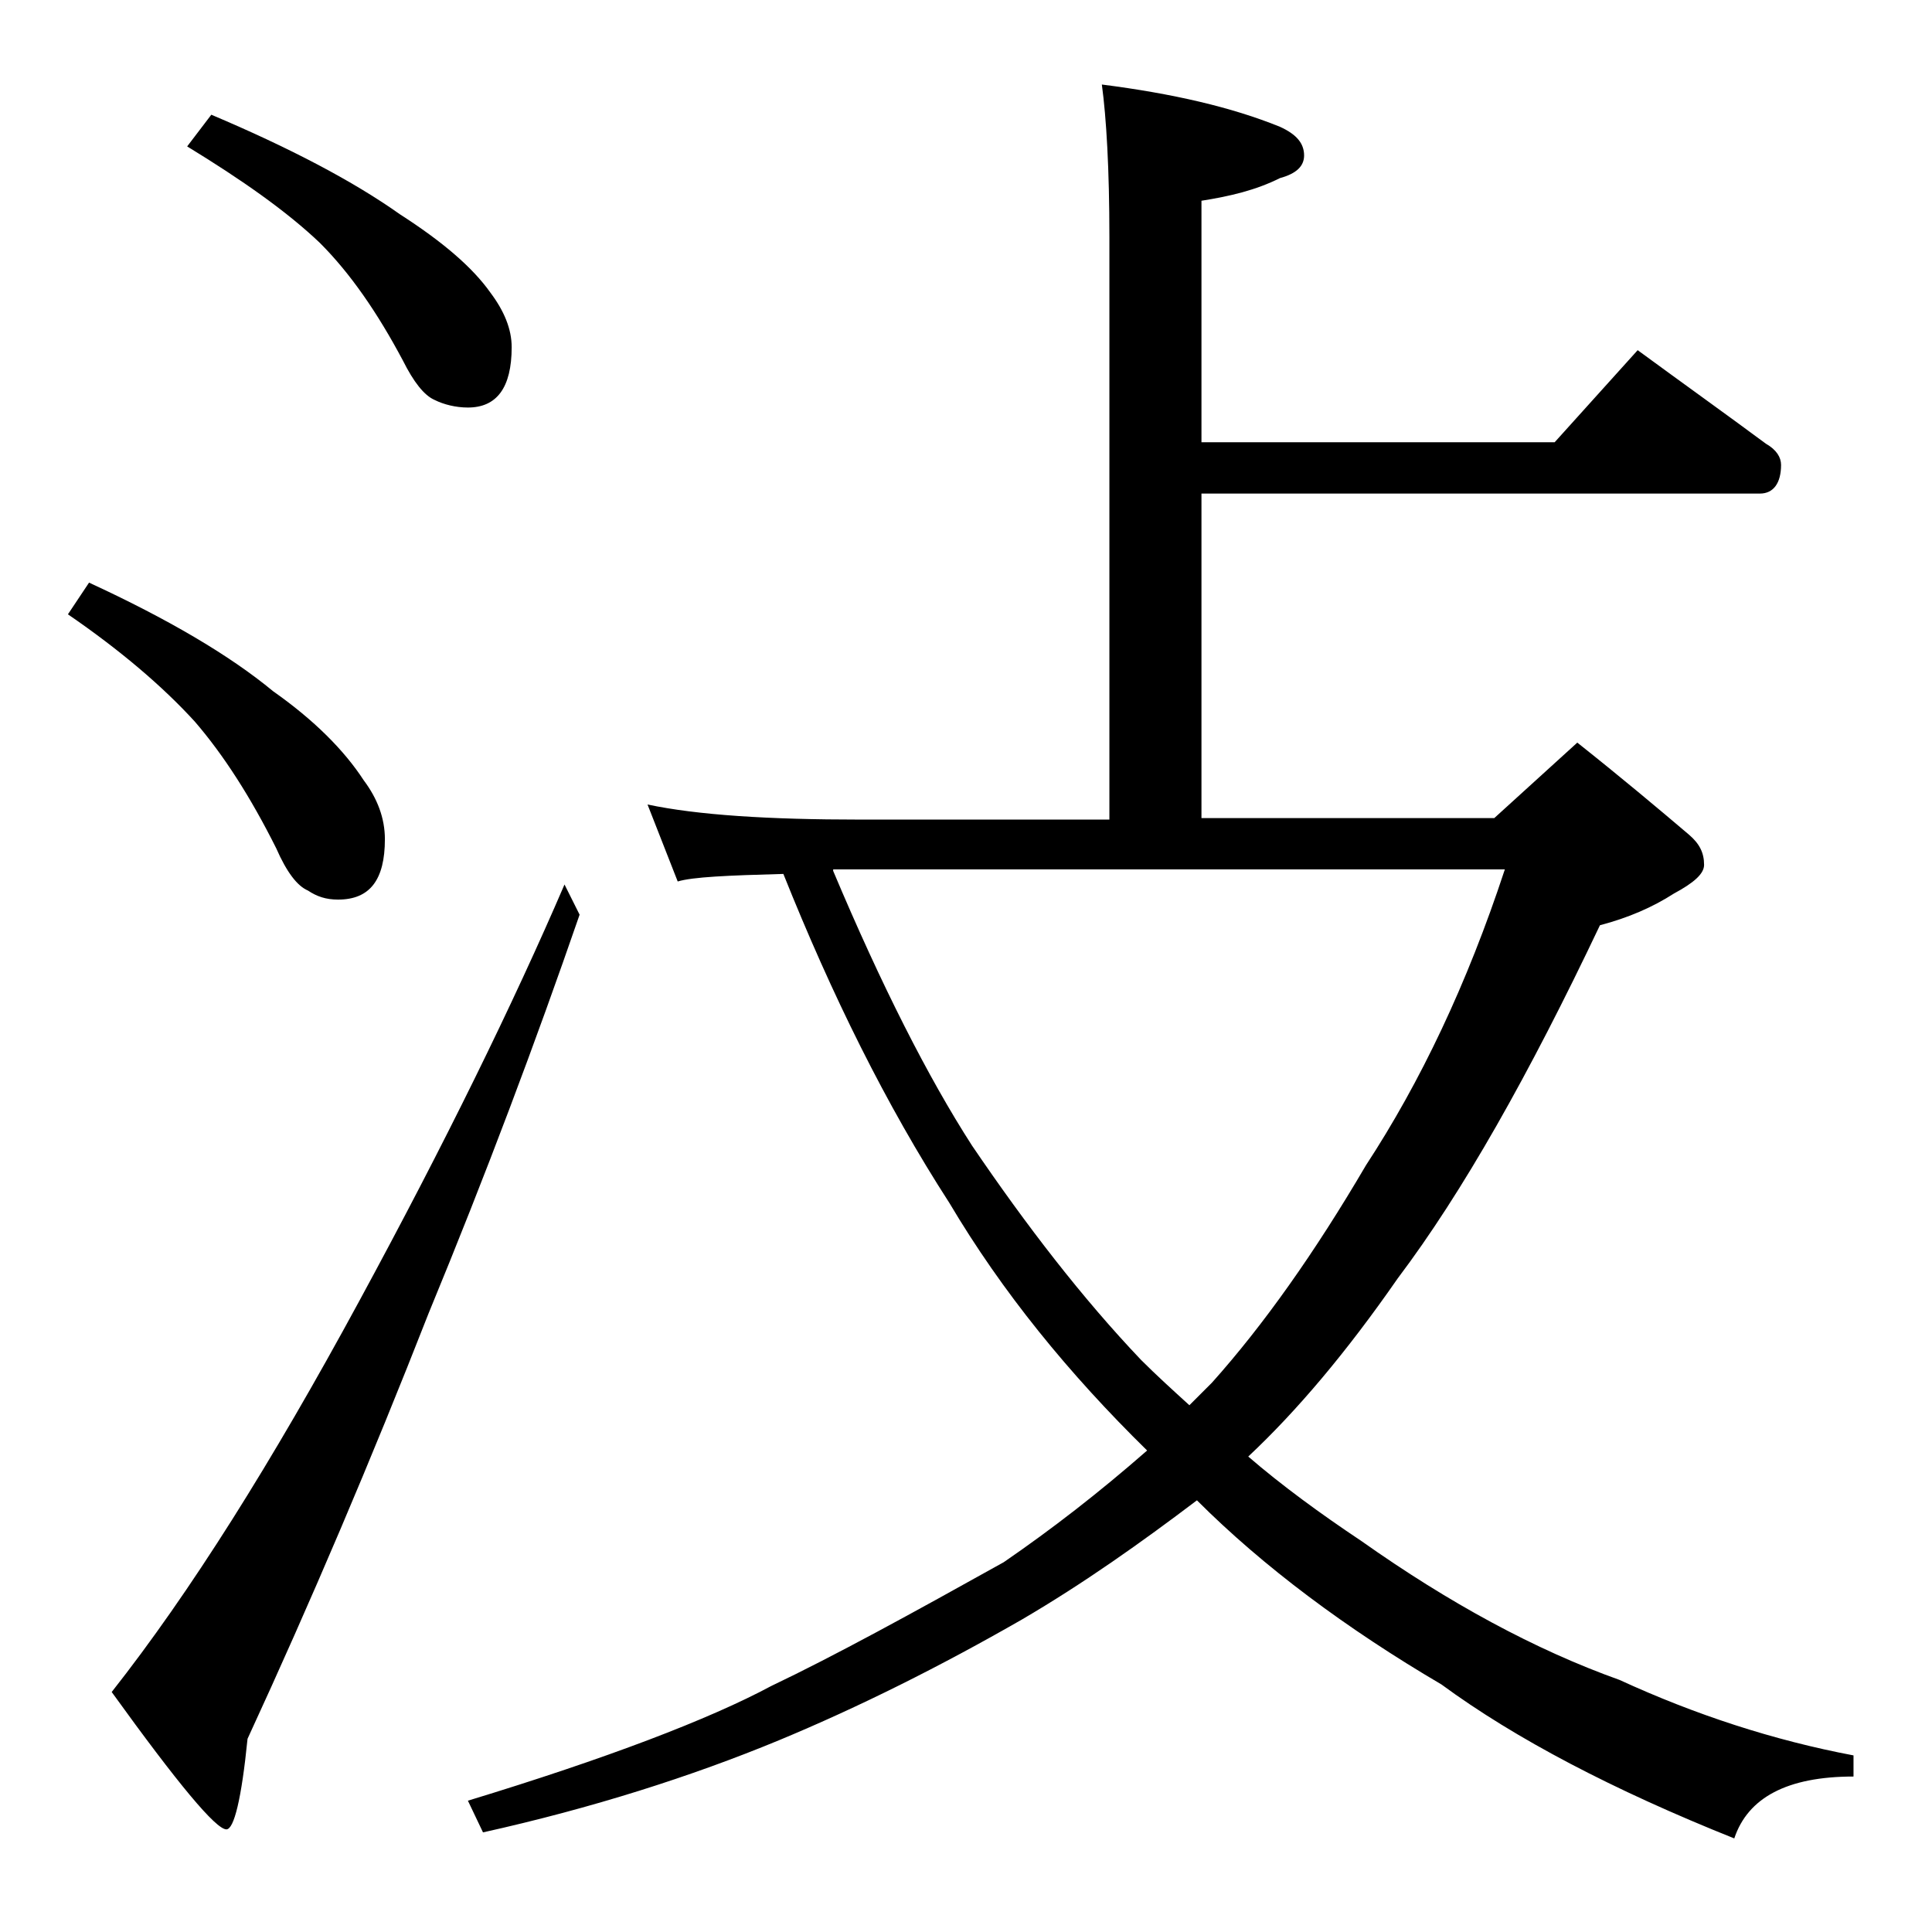 <?xml version="1.0" encoding="utf-8"?>
<!-- Generator: Adobe Illustrator 18.0.0, SVG Export Plug-In . SVG Version: 6.00 Build 0)  -->
<!DOCTYPE svg PUBLIC "-//W3C//DTD SVG 1.1//EN" "http://www.w3.org/Graphics/SVG/1.1/DTD/svg11.dtd">
<svg version="1.1" id="Layer_1" xmlns="http://www.w3.org/2000/svg" xmlns:xlink="http://www.w3.org/1999/xlink" x="0px" y="0px"
	 viewBox="0 0 128 128" enable-background="new 0 0 128 128" xml:space="preserve">
<path d="M5.9,38.6c5.2,2.4,9.3,4.8,12.2,7.2c2.7,1.9,4.7,3.9,6,5.9c0.9,1.2,1.4,2.5,1.4,3.9c0,2.7-1,4-3.1,4c-0.8,0-1.4-0.2-2-0.6
	c-0.7-0.3-1.4-1.2-2.1-2.8c-1.7-3.4-3.5-6.2-5.4-8.4c-2.1-2.3-4.9-4.7-8.4-7.1L5.9,38.6z M37.4,58.6l1,2c-2.9,8.4-6.2,17.2-10,26.4
	c-3.8,9.7-7.8,19.1-12,28.2c-0.4,4-0.9,6-1.4,6c-0.7,0-3.2-3-7.6-9.1c5.2-6.6,10.6-15.2,16.4-25.9C29.5,75.7,34,66.5,37.4,58.6z
	 M14,7.6c5.2,2.2,9.4,4.4,12.5,6.6c2.8,1.8,4.8,3.5,6,5.2c0.9,1.2,1.4,2.4,1.4,3.6c0,2.7-1,4-2.9,4c-0.8,0-1.6-0.2-2.2-0.5
	c-0.7-0.3-1.4-1.2-2.1-2.6c-1.7-3.2-3.5-5.8-5.5-7.8C19,14,16,11.9,12.4,9.7L14,7.6z M73,5.6c4.7,0.6,8.6,1.5,11.8,2.8
	c1.1,0.5,1.6,1.1,1.6,1.9c0,0.7-0.5,1.2-1.6,1.5c-1.6,0.8-3.3,1.2-5.2,1.5v16h23.4l5.5-6.1c3,2.2,5.8,4.2,8.5,6.2
	c0.7,0.4,1,0.9,1,1.4c0,1.2-0.5,1.9-1.4,1.9h-37v21.5H99l5.5-5c2.9,2.3,5.4,4.4,7.4,6.1c0.7,0.6,1,1.2,1,2c0,0.6-0.7,1.2-2,1.9
	c-1.4,0.9-3,1.6-4.9,2.1c-4.7,9.9-9.1,17.7-13.4,23.4c-3.4,4.9-6.7,8.8-9.9,11.8c2.2,1.9,4.8,3.8,7.5,5.6c5.8,4.1,11.5,7.2,17.1,9.2
	c5,2.3,10.2,4,15.5,5v1.4c-4.4,0-7,1.4-7.9,4.1c-8-3.2-14.5-6.6-19.4-10.2c-6.3-3.7-11.8-7.8-16.2-12.2c-3.7,2.8-7.5,5.5-11.6,7.9
	c-5.4,3.1-10.8,5.8-16.1,8c-5.8,2.4-12.4,4.5-19.6,6.1l-1-2.1c9.2-2.8,16-5.4,20.1-7.6c4.2-2,9.3-4.8,15.4-8.2
	c3.2-2.2,6.3-4.6,9.5-7.4c-5.2-5.1-9.6-10.5-13.1-16.4c-4.2-6.5-7.8-13.8-11-21.8c-3.7,0.1-6,0.2-7,0.5l-2-5.1c3.3,0.7,8,1,14.1,1
	h16.5V15.7C73.5,11.2,73.3,7.8,73,5.6z M55.2,57.7c3.2,7.6,6.3,13.7,9.2,18.2c3.6,5.3,7.3,10.1,11.2,14.2c1,1,2.1,2,3.2,3
	c0.6-0.6,1.1-1.1,1.5-1.5c3.4-3.8,6.8-8.6,10.2-14.4c3.6-5.5,6.7-12,9.2-19.6H55.2z"/>
</svg>

